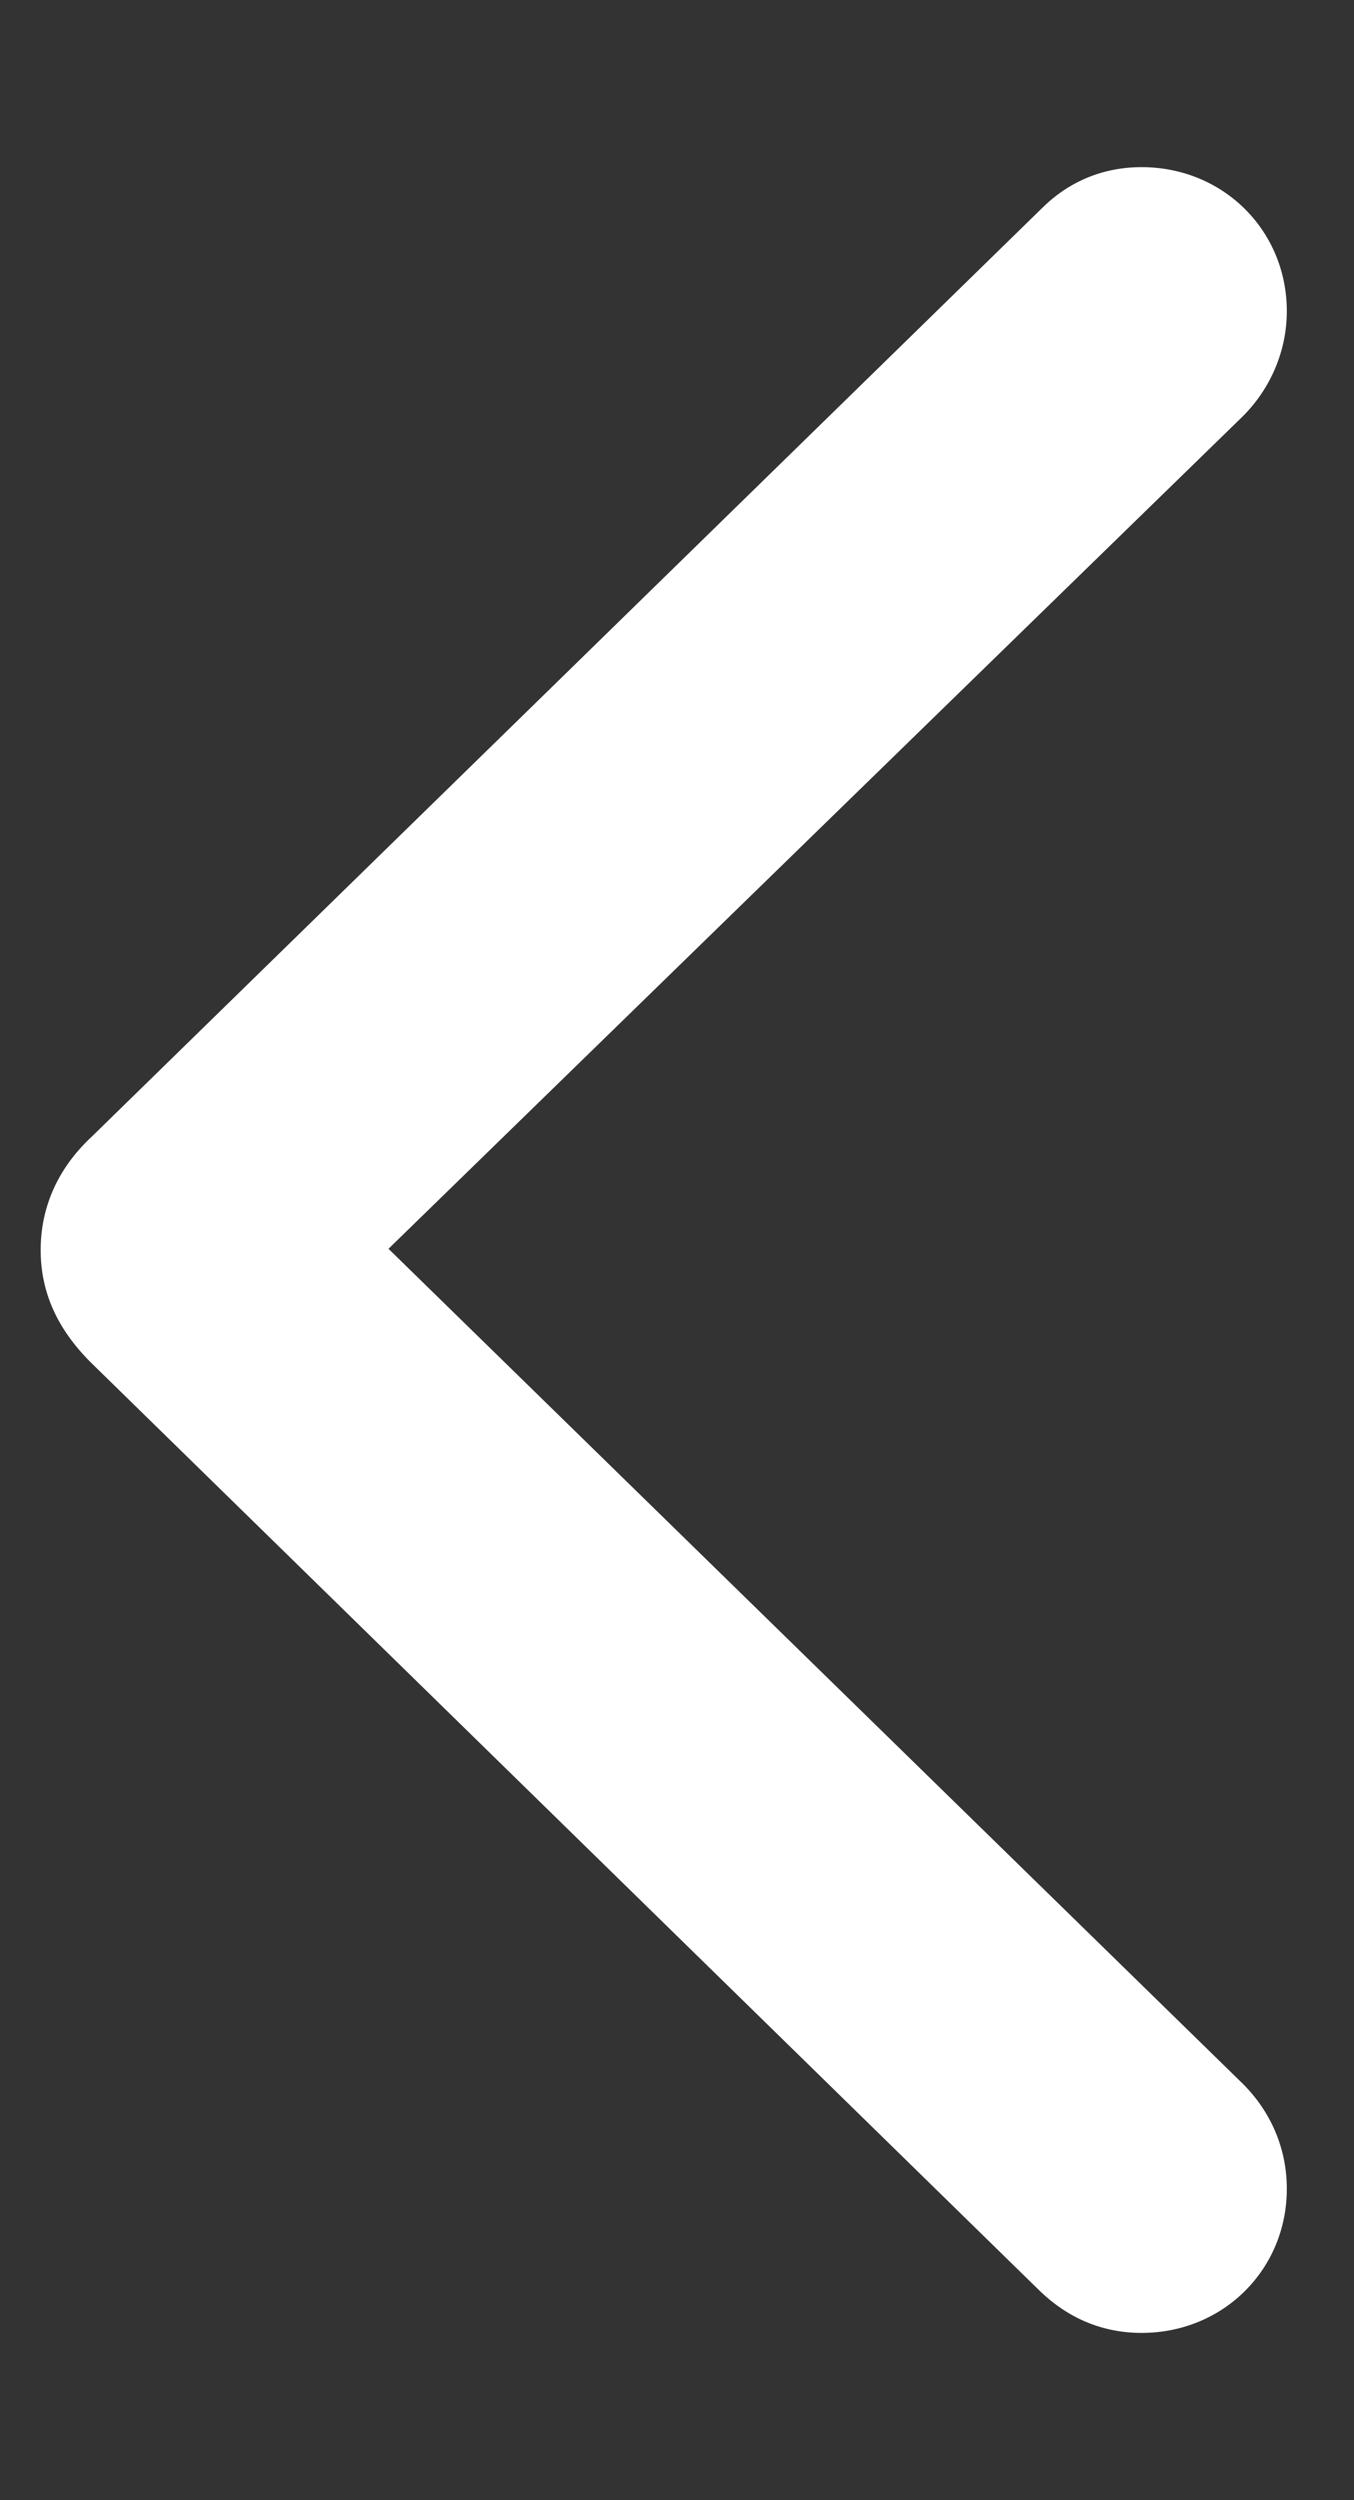 <svg xmlns="http://www.w3.org/2000/svg" fill="none" viewBox="0 0 26 48">
  <rect x="0" y="0" width="26" height="48" fill="#333333" stroke="none"/>
  <path fill="#fff" d="M19.976 43.991c.539.516 1.195.797 1.945.797 1.57 0 2.789-1.219 2.789-2.766 0-.773-.305-1.477-.844-2.016L7.46 23.975 23.866 7.991c.539-.539.844-1.266.844-2.016 0-1.547-1.219-2.766-2.789-2.766-.75 0-1.406.281-1.922.797L1.765 21.819c-.656.609-.984 1.359-.984 2.18s.328 1.524.961 2.156L19.976 43.991z"/>
</svg>
